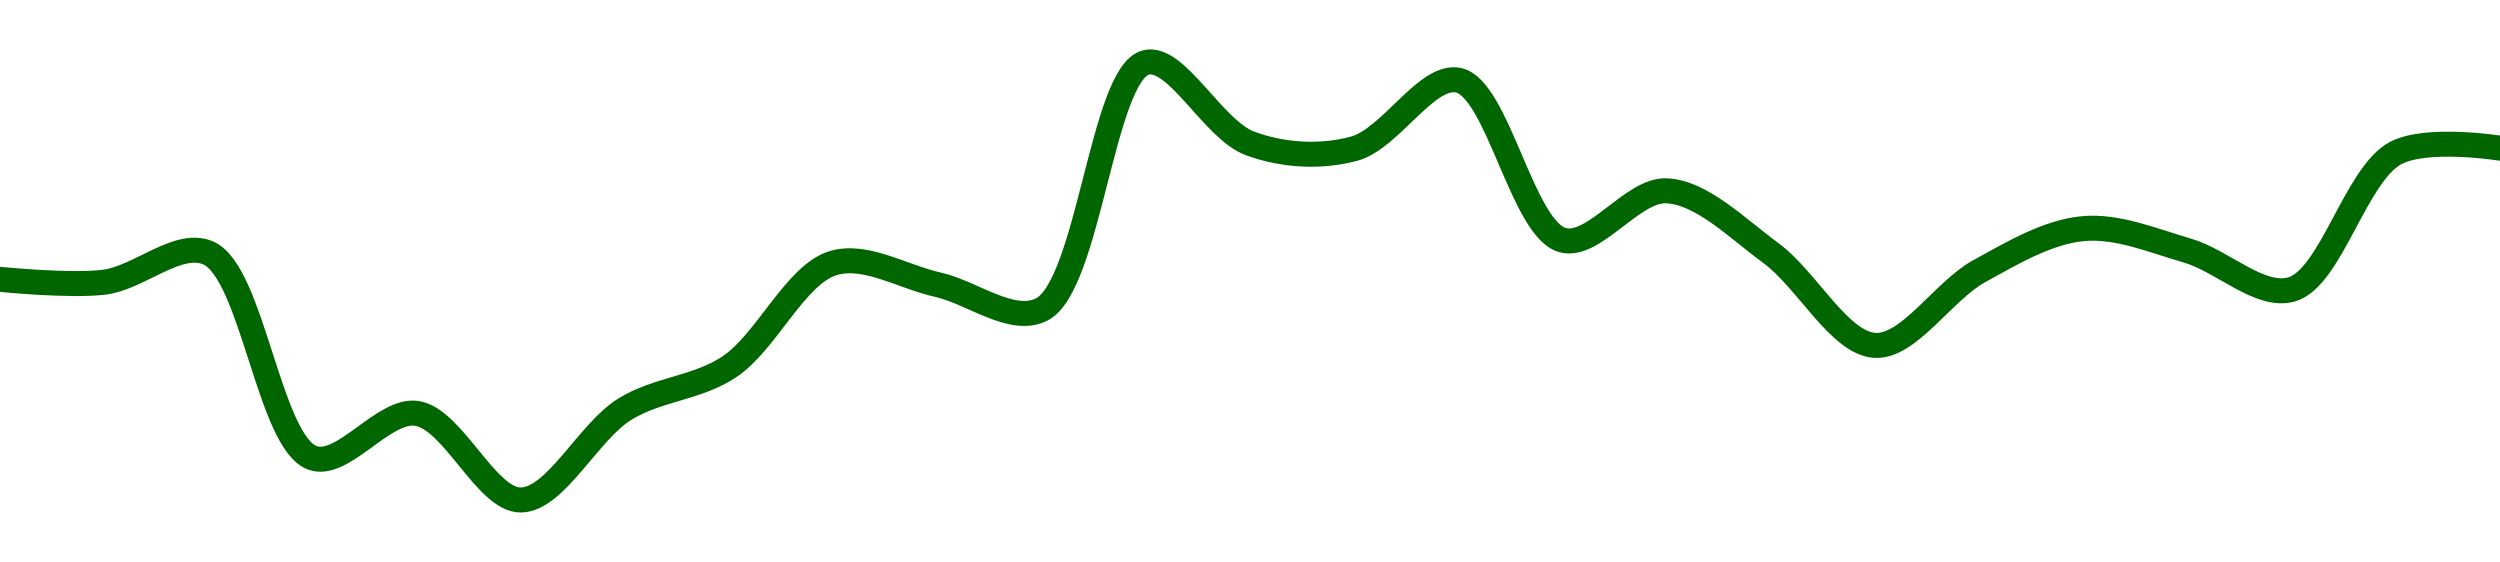 <!-- series1d: [189.98,189.92,190.53,186.25,187.18,185.37,187.27,188.15,190.32,189.87,189.35,194.51,192.82,192.71,194.14,190.8,191.83,190.53,188.6,190.15,191.04,190.58,189.77,192.62,192.72] -->

<svg width="200" height="45" viewBox="0 0 200 45" xmlns="http://www.w3.org/2000/svg">
  <defs>
    <linearGradient id="grad-area" x1="0" y1="0" x2="0" y2="1">
      <stop offset="0%" stop-color="rgba(76,175,80,.2)" />
      <stop offset="100%" stop-color="rgba(0,0,0,0)" />
    </linearGradient>
  </defs>

  <path d="M0,22.347C0,22.347,5.581,22.916,8.333,22.577C11.138,22.23,14.244,19.177,16.667,20.241C20.198,21.791,21.53,35.37,25,36.63C27.436,37.515,30.669,32.68,33.333,33.069C36.247,33.494,38.903,40.033,41.667,40C44.459,39.967,47.062,34.529,50,32.724C52.648,31.097,55.719,31.083,58.333,29.354C61.325,27.377,63.625,21.953,66.667,21.045C69.253,20.273,72.227,22.15,75,22.768C77.783,23.388,80.951,25.965,83.333,24.759C87.102,22.852,88.194,5.908,91.667,5C94.103,4.363,97.039,10.373,100,11.472C102.633,12.449,105.669,12.617,108.333,11.893C111.246,11.101,114.127,5.886,116.667,6.417C119.809,7.073,121.774,18.294,125,19.207C127.507,19.916,130.59,15.13,133.333,15.263C136.148,15.398,138.978,18.272,141.667,20.241C144.547,22.349,147.161,27.48,150,27.631C152.721,27.776,155.461,23.278,158.333,21.696C161.028,20.211,163.849,18.542,166.667,18.288C169.407,18.041,172.251,19.252,175,20.049C177.808,20.864,180.797,23.883,183.333,23.151C186.485,22.241,188.447,13.923,191.667,12.237C194.176,10.924,200,11.854,200,11.854"
        fill="none"
        stroke="#006600"
        stroke-width="2"
        stroke-linejoin="round"
        stroke-linecap="round"
        />
</svg>